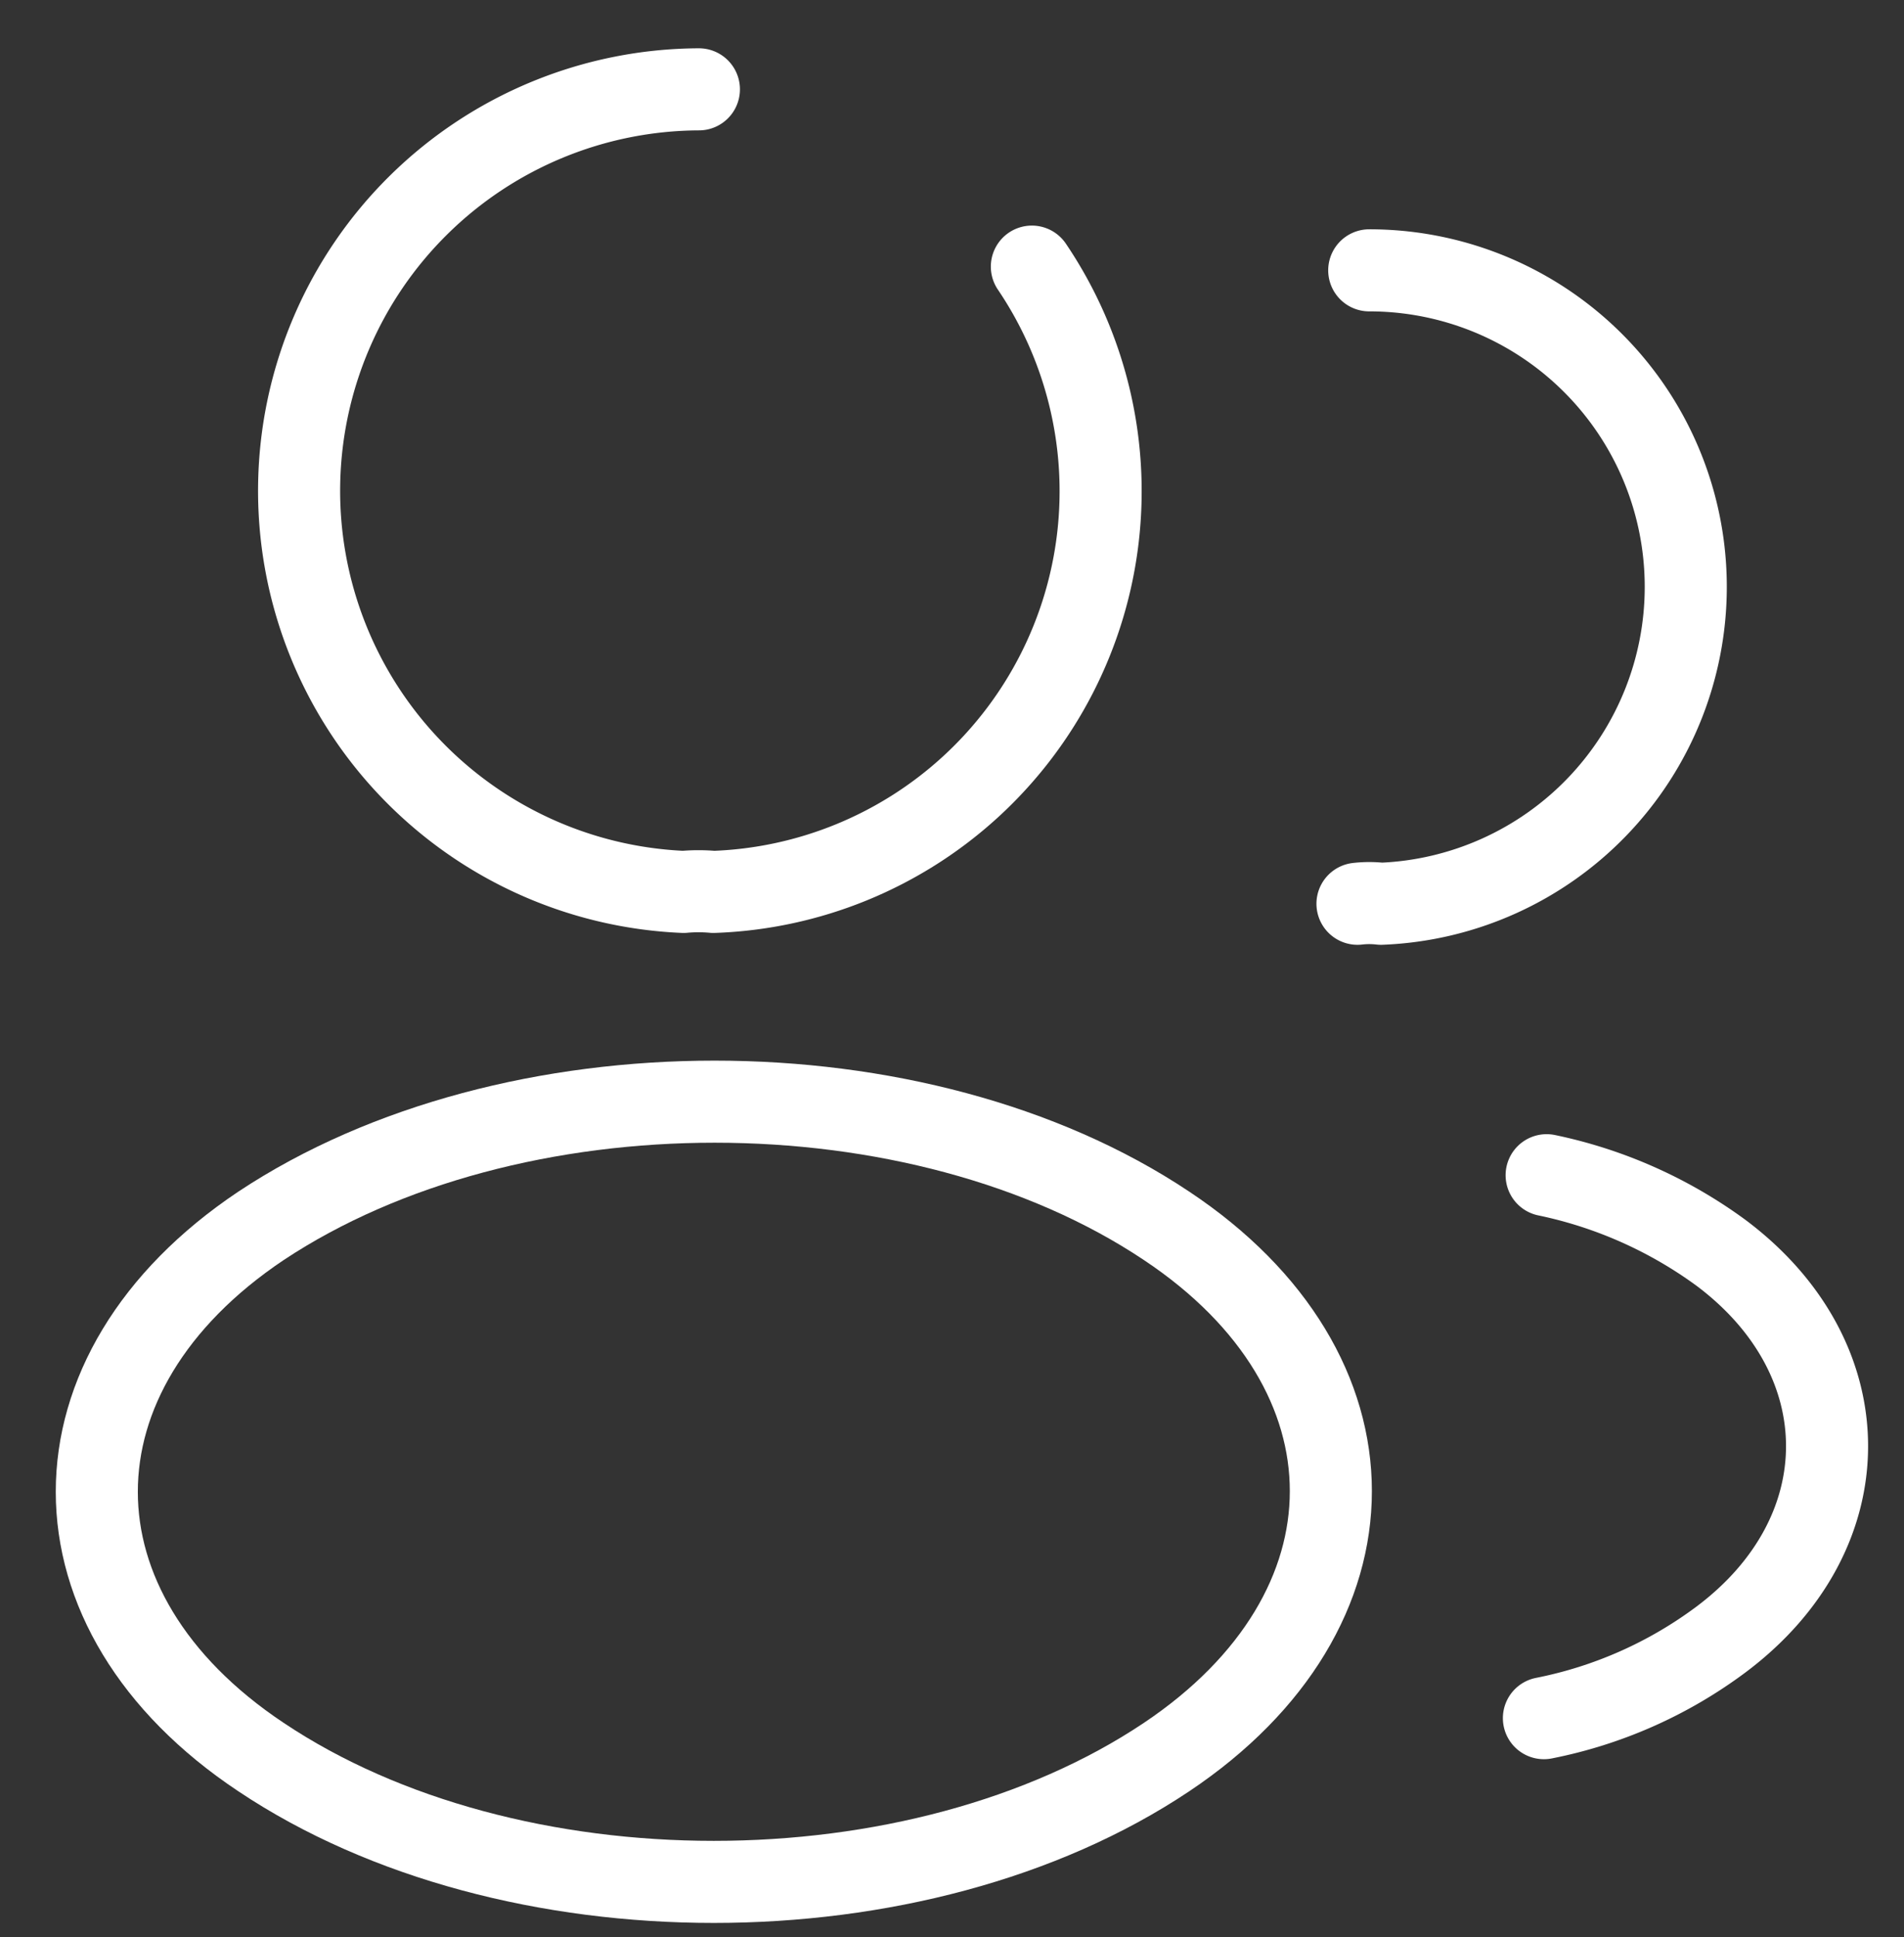 <svg xmlns="http://www.w3.org/2000/svg" xmlns:xlink="http://www.w3.org/1999/xlink" width="58" height="59" viewBox="0 0 58 59">
  <rect x="0" y="0" width="58" height="59" fill="#333333" stroke="none"/>
  <defs>
    <clipPath id="clip-path">
      <rect id="Rectangle_164359" data-name="Rectangle 164359" width="58" height="59" transform="translate(101.056 20.82)" fill="none"/>
    </clipPath>
  </defs>
  <g id="iconHeader1" transform="translate(-101.056 -20.82)" clip-path="url(#clip-path)">
    <g id="profile-2user" transform="translate(97.54 18.029)">
      <g id="vuesax_broken_profile-2user" data-name="vuesax/broken/profile-2user">
        <g id="profile-2user-2" data-name="profile-2user">
          <path id="Vector" d="M22.38,5.4a12.213,12.213,0,0,1-9.7,19.045,5.01,5.01,0,0,0-.91,0A12.228,12.228,0,0,1,12.237,0" transform="translate(12.569 5.512)" fill="none" stroke="#fff" stroke-linecap="round" stroke-linejoin="round" stroke-width="2.5" stroke-dasharray="0 0"/>
          <path id="Vector-2" data-name="Vector" d="M.358,0A9.639,9.639,0,0,1,10,9.646,9.66,9.66,0,0,1,.717,19.293a3.113,3.113,0,0,0-.717,0" transform="translate(44.868 11.025)" fill="none" stroke="#fff" stroke-linecap="round" stroke-linejoin="round" stroke-width="2.5" stroke-dasharray="0 0"/>
          <path id="Vector-3" data-name="Vector" d="M5,19.961c7.579,5.071,20.009,5.071,27.589,0,6.67-4.465,6.67-11.741,0-16.178C25.039-1.261,12.609-1.261,5,3.783-1.667,8.248-1.667,15.524,5,19.961Z" transform="translate(6.465 36.346)" fill="none" stroke="#fff" stroke-linecap="round" stroke-linejoin="round" stroke-width="2.5" stroke-dasharray="0 0"/>
          <path id="Vector-4" data-name="Vector" d="M0,16.537a13.332,13.332,0,0,0,5.4-2.4c4.3-3.225,4.3-8.544,0-11.769A13.708,13.708,0,0,0,.083,0" transform="translate(50.547 38.586)" fill="none" stroke="#fff" stroke-linecap="round" stroke-linejoin="round" stroke-width="2.5" stroke-dasharray="0 0"/>
          <path id="Vector-5" data-name="Vector" d="M66.147,0V66.147H0V0Z" fill="none" stroke="#fff" stroke-width="2.5" opacity="0"/>
        </g>
      </g>
    </g>
  </g>
</svg>
